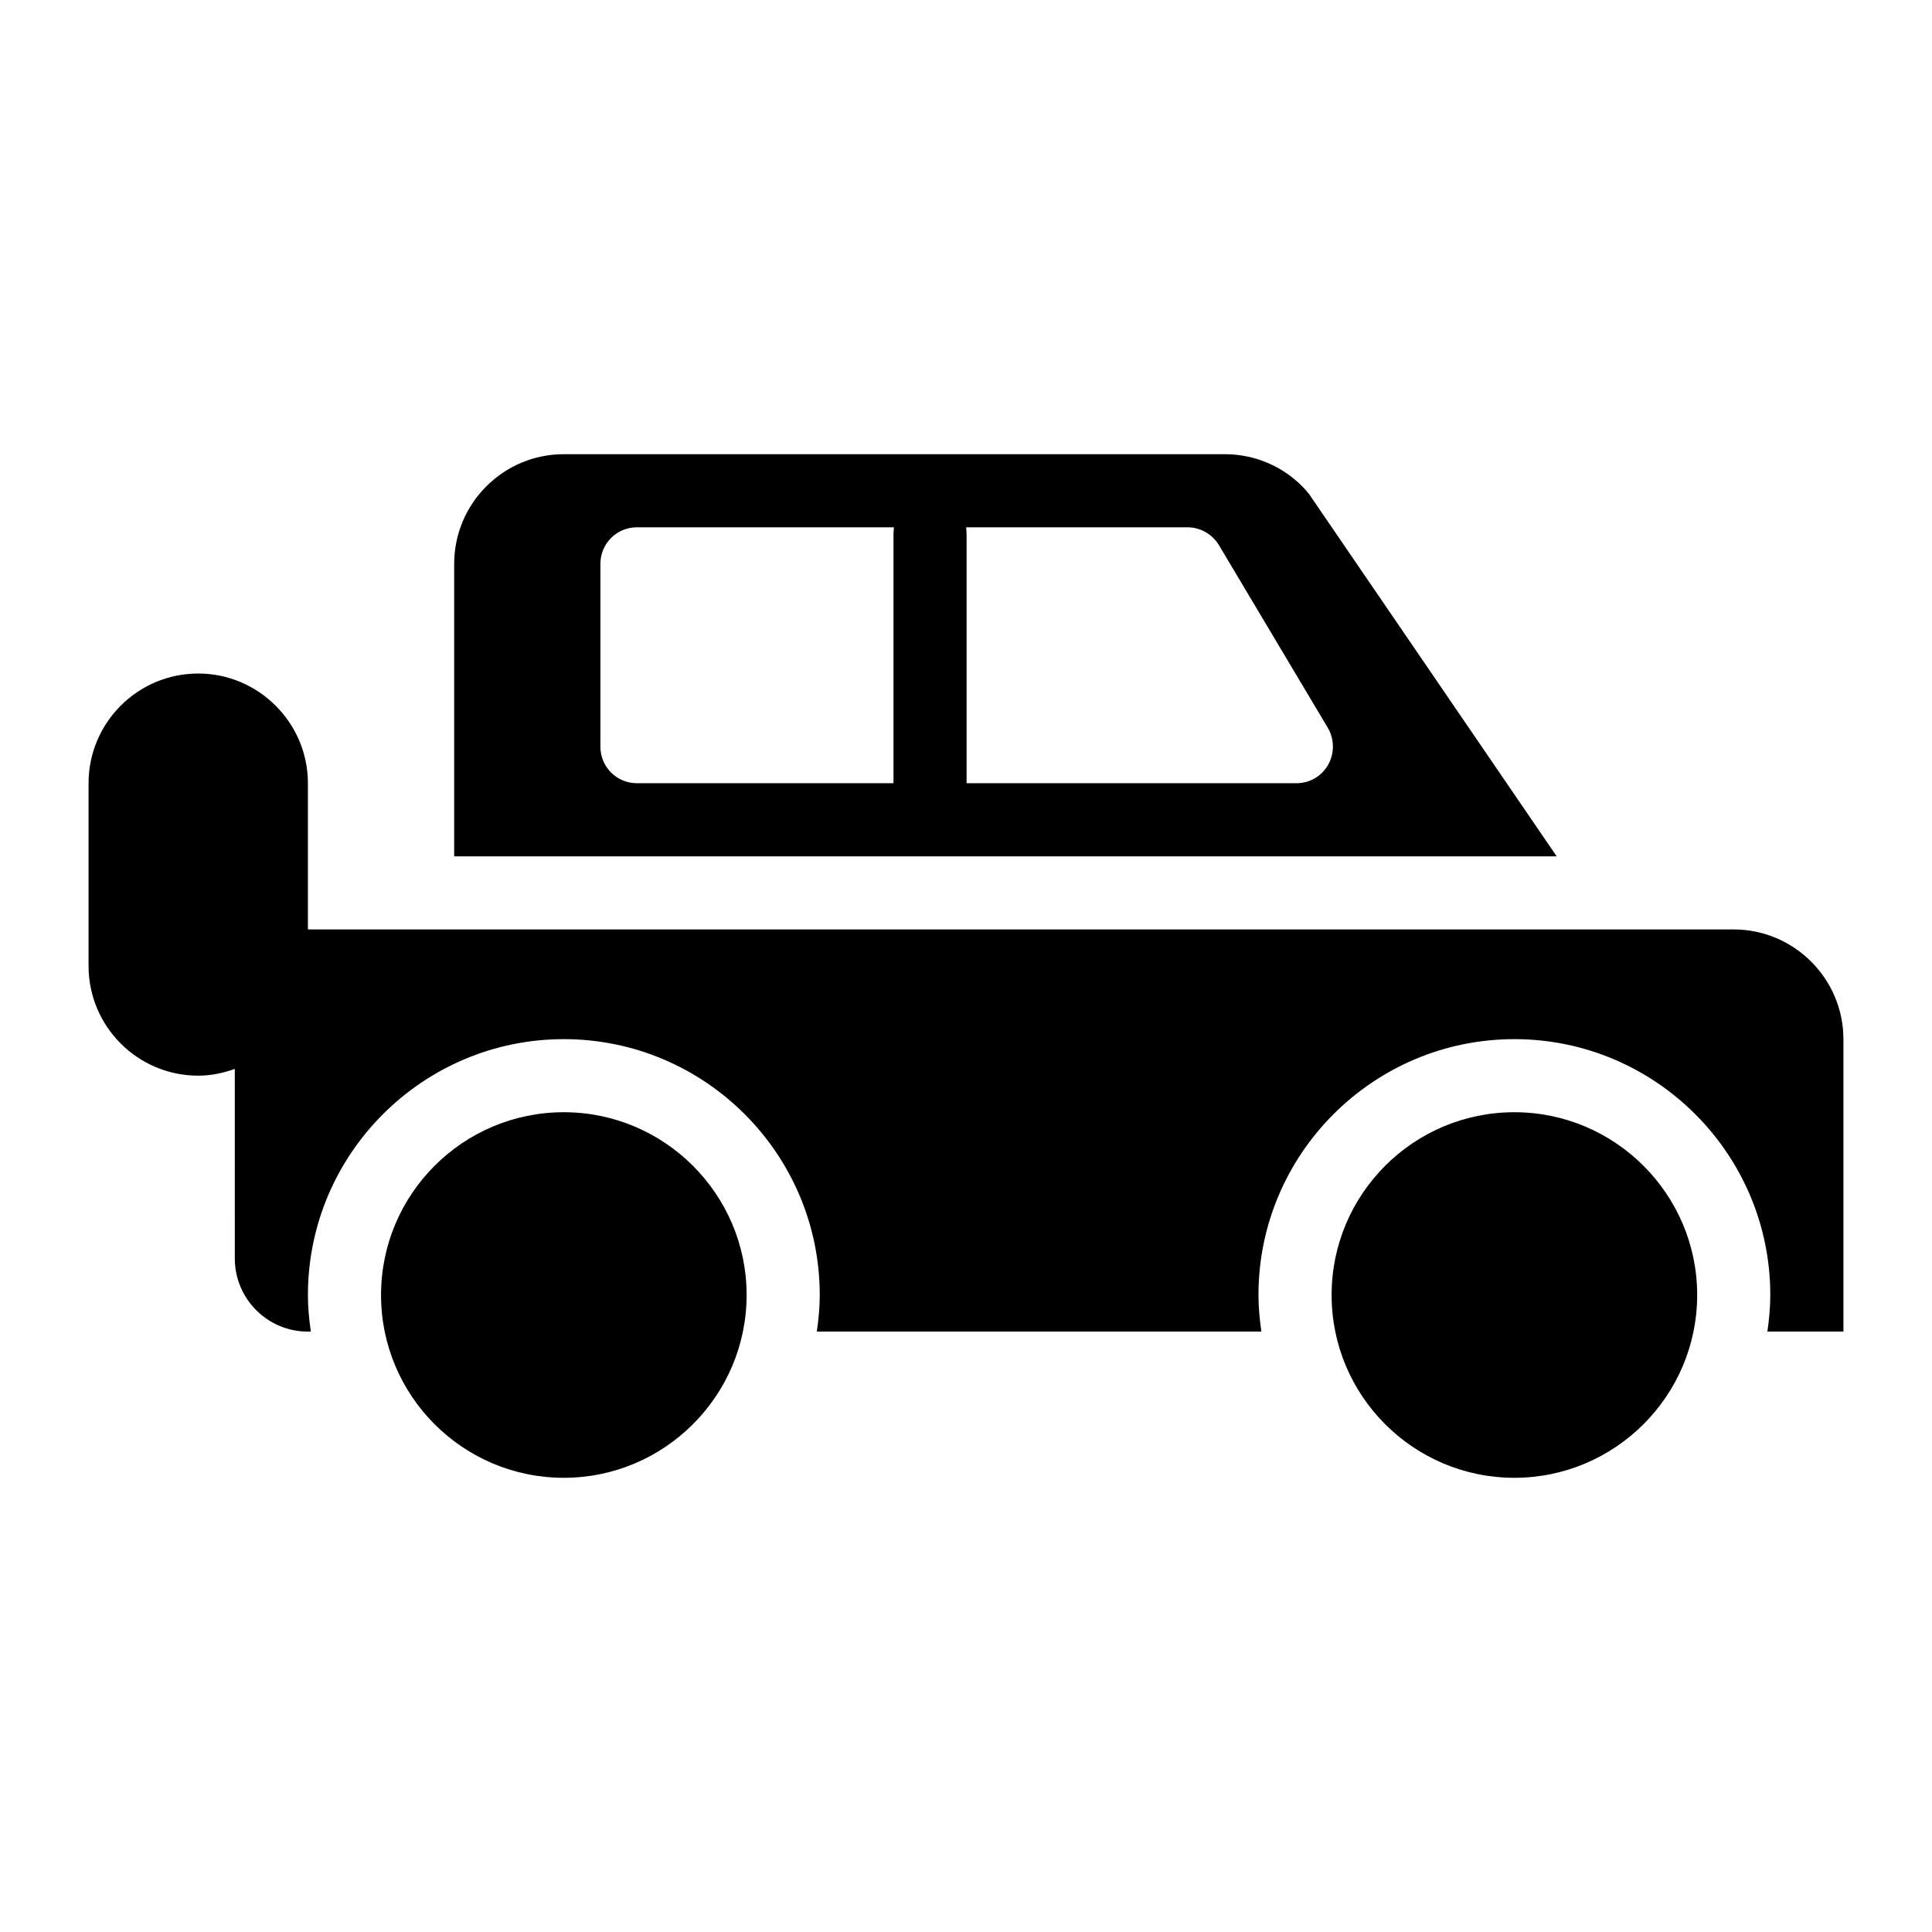 <?xml version="1.0" encoding="UTF-8"?>
<!-- Uploaded to: SVG Repo, www.svgrepo.com, Generator: SVG Repo Mixer Tools -->
<svg fill="#000000" width="800px" height="800px" version="1.1" viewBox="144 144 512 512" xmlns="http://www.w3.org/2000/svg">
 <g>
  <path d="m293.42 438.75c-26.742 0-48.441 21.703-48.441 48.441 0 26.742 21.703 48.441 48.441 48.441 26.645 0 48.441-21.703 48.441-48.441 0.004-26.738-21.797-48.441-48.441-48.441z"/>
  <path d="m603.46 390.31h-377.86v-38.754c0-15.984-13.078-29.066-29.066-29.066-16.082 0-29.066 13.078-29.066 29.066v48.441c0 15.988 12.984 29.066 29.066 29.066 3.41 0 6.641-0.703 9.688-1.793l0.004 50.238c0 10.656 8.621 19.379 19.379 19.379h0.77c-0.457-3.172-0.773-6.387-0.773-9.684 0-37.391 30.43-67.82 67.82-67.82s67.82 30.43 67.82 67.82c0 3.297-0.316 6.512-0.773 9.684h117.81c-0.457-3.172-0.773-6.387-0.773-9.684 0-37.391 30.43-67.82 67.82-67.82s67.82 30.43 67.82 67.82c0 3.297-0.316 6.512-0.773 9.684h20.152v-77.508c0-15.988-13.082-29.07-29.066-29.07z"/>
  <path d="m545.33 438.75c-26.742 0-48.441 21.703-48.441 48.441 0 26.742 21.703 48.441 48.441 48.441 26.645 0 48.441-21.703 48.441-48.441 0-26.738-21.797-48.441-48.441-48.441z"/>
  <path d="m490.98 275.02-0.871-1.066c-5.43-6.102-13.277-9.59-21.512-9.59h-175.17c-16.082 0-29.066 13.078-29.066 29.066v77.512h292.18zm-110.2 10.707v65.832h-67.98c-5.426 0-9.688-4.359-9.688-9.688v-48.441c0-5.328 4.262-9.688 9.688-9.688h68.094c-0.047 0.656-0.113 1.305-0.113 1.984zm106.8 65.832h-87.426v-65.832c0-0.68-0.07-1.328-0.113-1.988h58.668c3.391 0 6.59 1.84 8.332 4.746l28.871 48.441c1.746 3.004 1.746 6.684 0.098 9.688-1.742 3.106-4.941 4.945-8.43 4.945z"/>
 </g>
</svg>